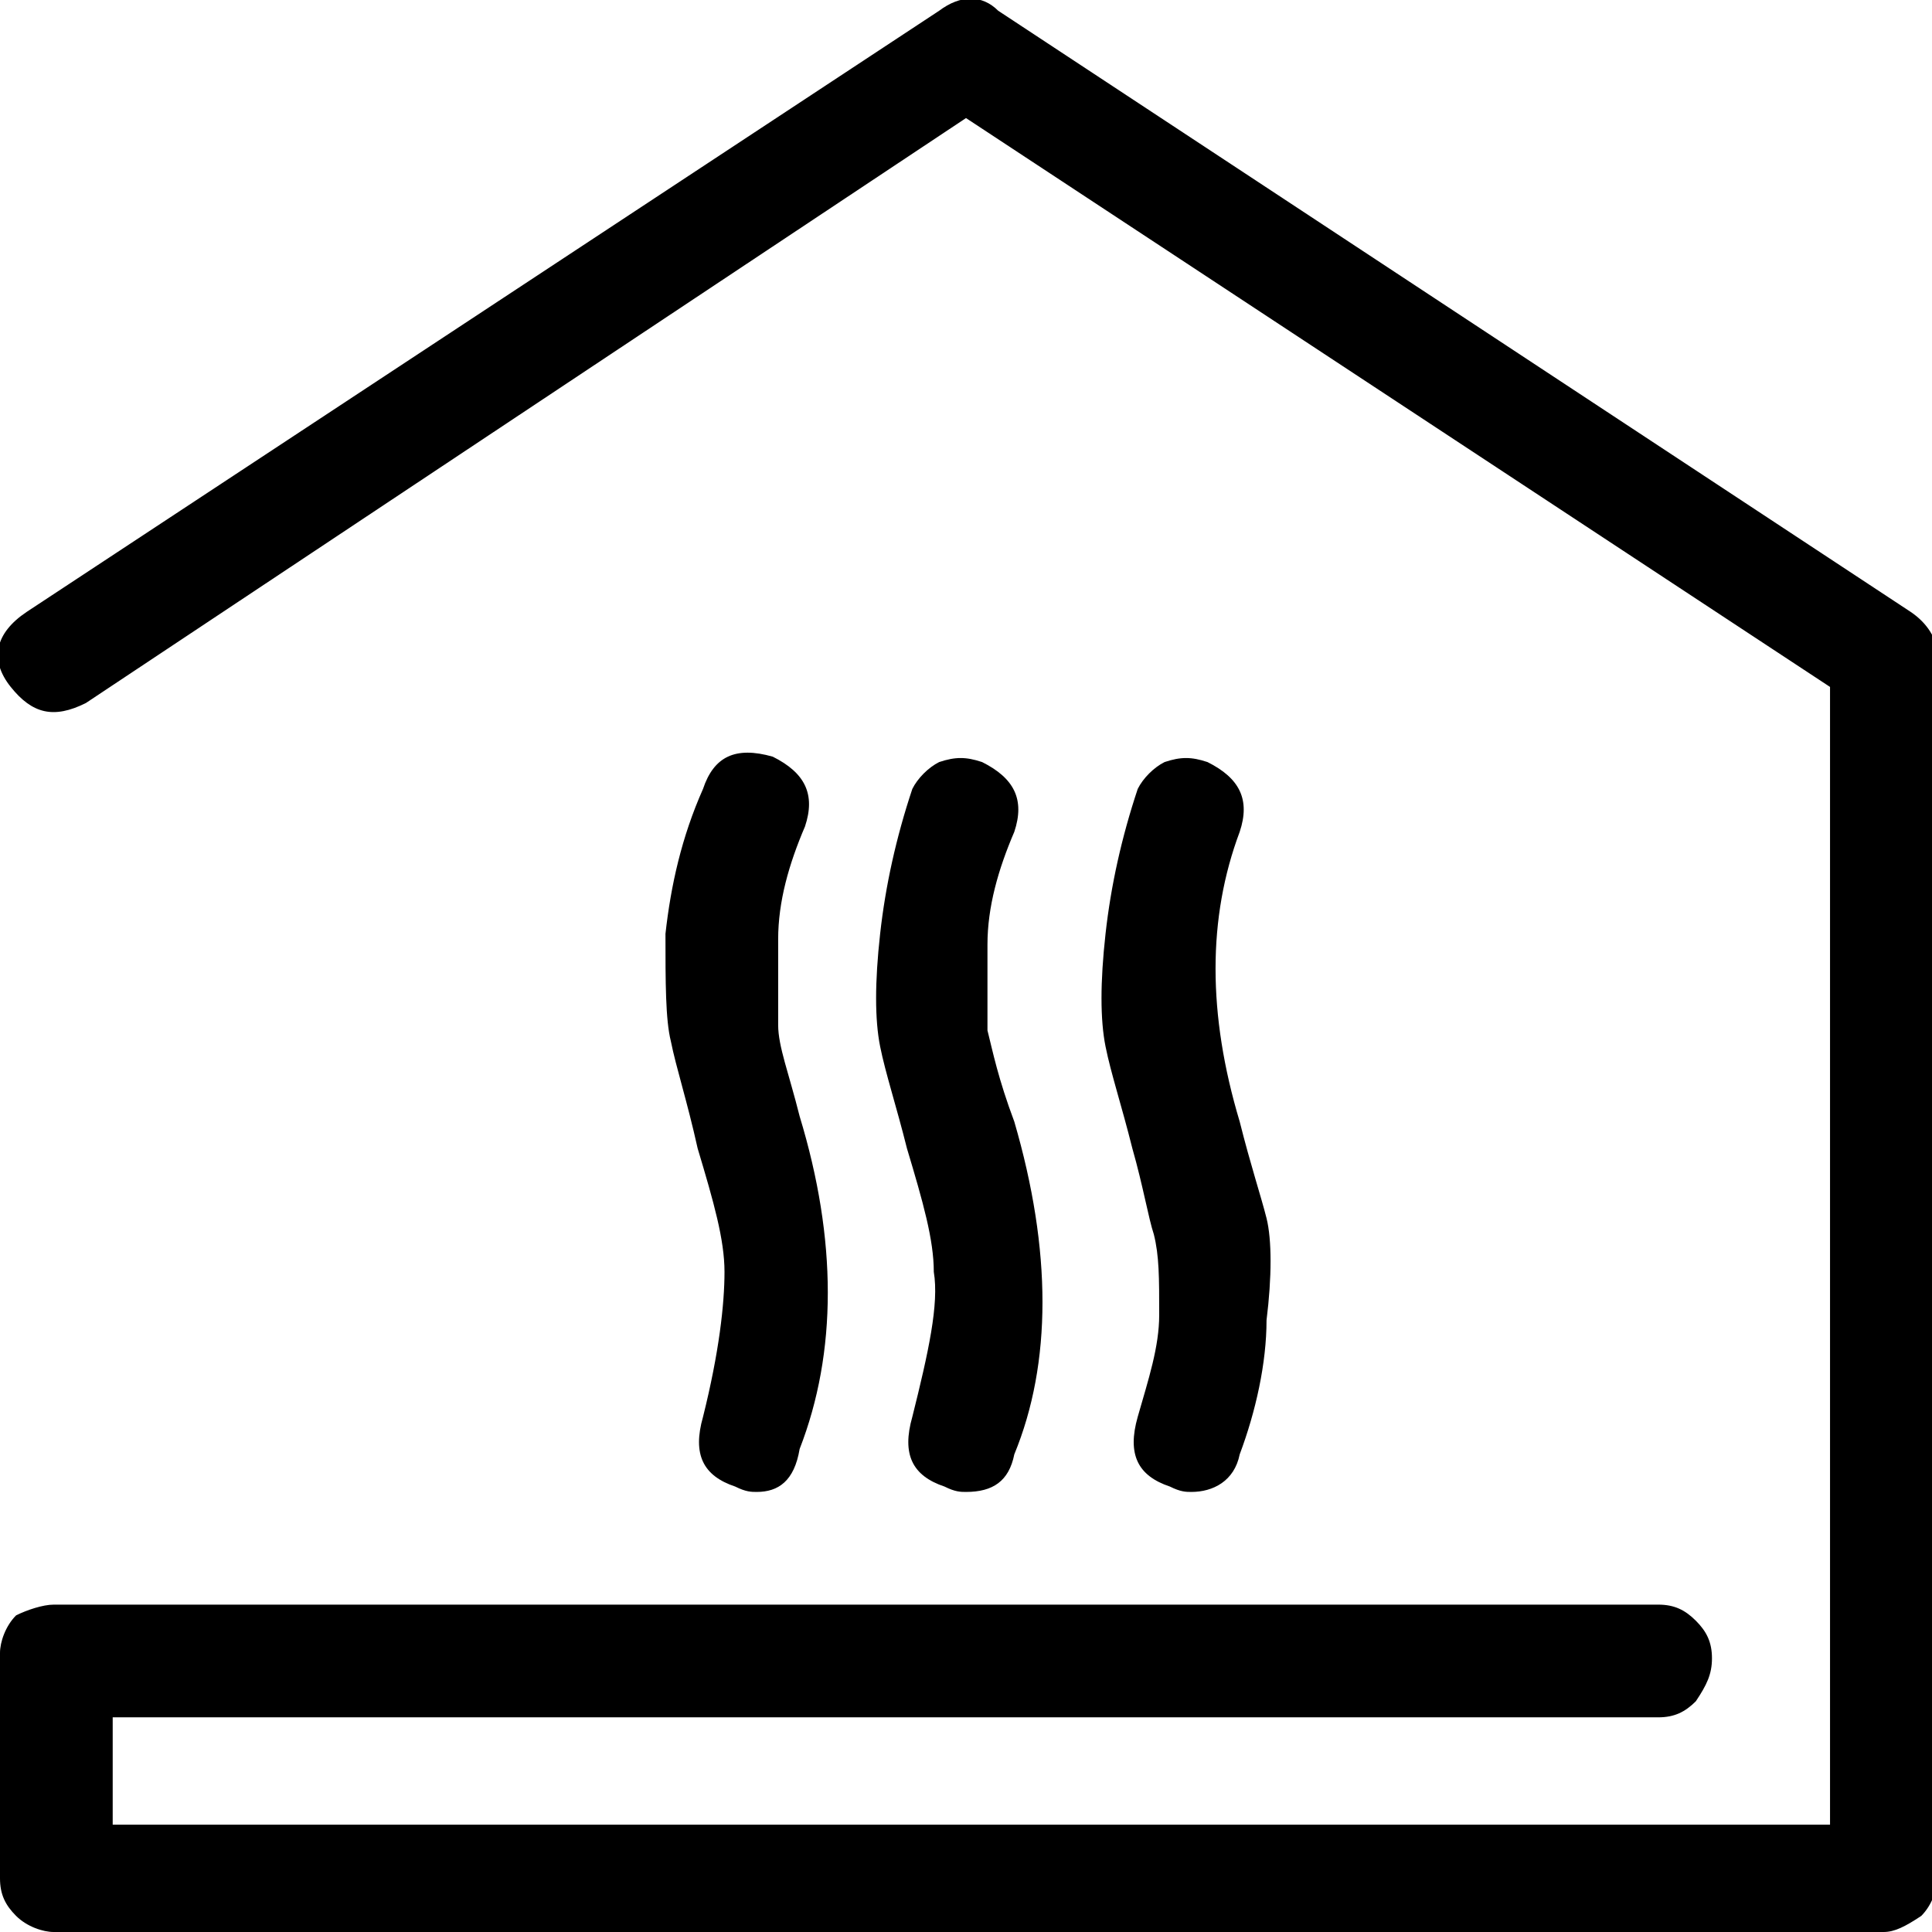 <?xml version="1.0" encoding="utf-8"?>
<!-- Generator: Adobe Illustrator 26.2.1, SVG Export Plug-In . SVG Version: 6.00 Build 0)  -->
<svg version="1.1" id="Layer_1" xmlns="http://www.w3.org/2000/svg" xmlns:xlink="http://www.w3.org/1999/xlink" x="0px" y="0px"
	 width="36px" height="36px" viewBox="0 0 36 36" style="enable-background:new 0 0 36 36;" xml:space="preserve">
<path d="M35.1,36H1c-0.2,0-0.5-0.1-0.7-0.3C0.1,35.5,0,35.3,0,35v-4.2c0-0.2,0.1-0.5,0.3-0.7C0.5,30,0.8,29.9,1,29.9h29.9
	c0.3,0,0.5,0.1,0.7,0.3c0.2,0.2,0.3,0.4,0.3,0.7c0,0.3-0.1,0.5-0.3,0.8c-0.2,0.2-0.4,0.3-0.7,0.3H2.1V34h32V12.8L18,2.2L1.6,13.1
	c-0.6,0.3-1,0.2-1.4-0.3c-0.4-0.5-0.3-1,0.3-1.4l17-11.2c0.4-0.3,0.8-0.3,1.1,0l17,11.2c0.3,0.2,0.5,0.5,0.5,0.8V35
	c0,0.2-0.1,0.5-0.3,0.7C35.5,35.9,35.3,36,35.1,36z M14.1,27.8c-0.1,0-0.2,0-0.4-0.1c-0.6-0.2-0.8-0.6-0.6-1.3
	c0.3-1.2,0.4-2.1,0.4-2.7c0-0.6-0.2-1.3-0.5-2.3c-0.2-0.9-0.4-1.5-0.5-2c-0.1-0.4-0.1-1.1-0.1-2c0.1-0.9,0.3-1.8,0.7-2.7
	c0.2-0.6,0.6-0.8,1.3-0.6c0.6,0.3,0.8,0.7,0.6,1.3c-0.3,0.7-0.5,1.4-0.5,2.1c0,0.7,0,1.2,0,1.6s0.2,0.9,0.4,1.7
	c0.7,2.3,0.7,4.4,0,6.2C14.8,27.6,14.5,27.8,14.1,27.8z M18,27.8c-0.1,0-0.2,0-0.4-0.1c-0.6-0.2-0.8-0.6-0.6-1.3
	c0.3-1.2,0.5-2.1,0.4-2.7c0-0.6-0.2-1.3-0.5-2.3c-0.2-0.8-0.4-1.4-0.5-1.9c-0.1-0.5-0.1-1.2,0-2.1c0.1-0.9,0.3-1.8,0.6-2.7
	c0.1-0.2,0.3-0.4,0.5-0.5c0.3-0.1,0.5-0.1,0.8,0c0.6,0.3,0.8,0.7,0.6,1.3c-0.3,0.7-0.5,1.4-0.5,2.1c0,0.7,0,1.2,0,1.6
	c0.1,0.4,0.2,0.9,0.5,1.7c0.7,2.4,0.7,4.5,0,6.2C18.8,27.6,18.5,27.8,18,27.8z M22.2,27.8c-0.1,0-0.2,0-0.4-0.1
	c-0.6-0.2-0.8-0.6-0.6-1.3c0.2-0.7,0.4-1.3,0.4-1.9c0-0.7,0-1.1-0.1-1.5c-0.1-0.3-0.2-0.9-0.4-1.6c-0.2-0.8-0.4-1.4-0.5-1.9
	c-0.1-0.5-0.1-1.2,0-2.1c0.1-0.9,0.3-1.8,0.6-2.7c0.1-0.2,0.3-0.4,0.5-0.5c0.3-0.1,0.5-0.1,0.8,0c0.6,0.3,0.8,0.7,0.6,1.3
	c-0.6,1.6-0.6,3.4,0,5.4c0.2,0.8,0.4,1.4,0.5,1.8c0.1,0.4,0.1,1.1,0,1.9c0,0.8-0.2,1.7-0.5,2.5C23,27.6,22.6,27.8,22.2,27.8z"/>
</svg>
